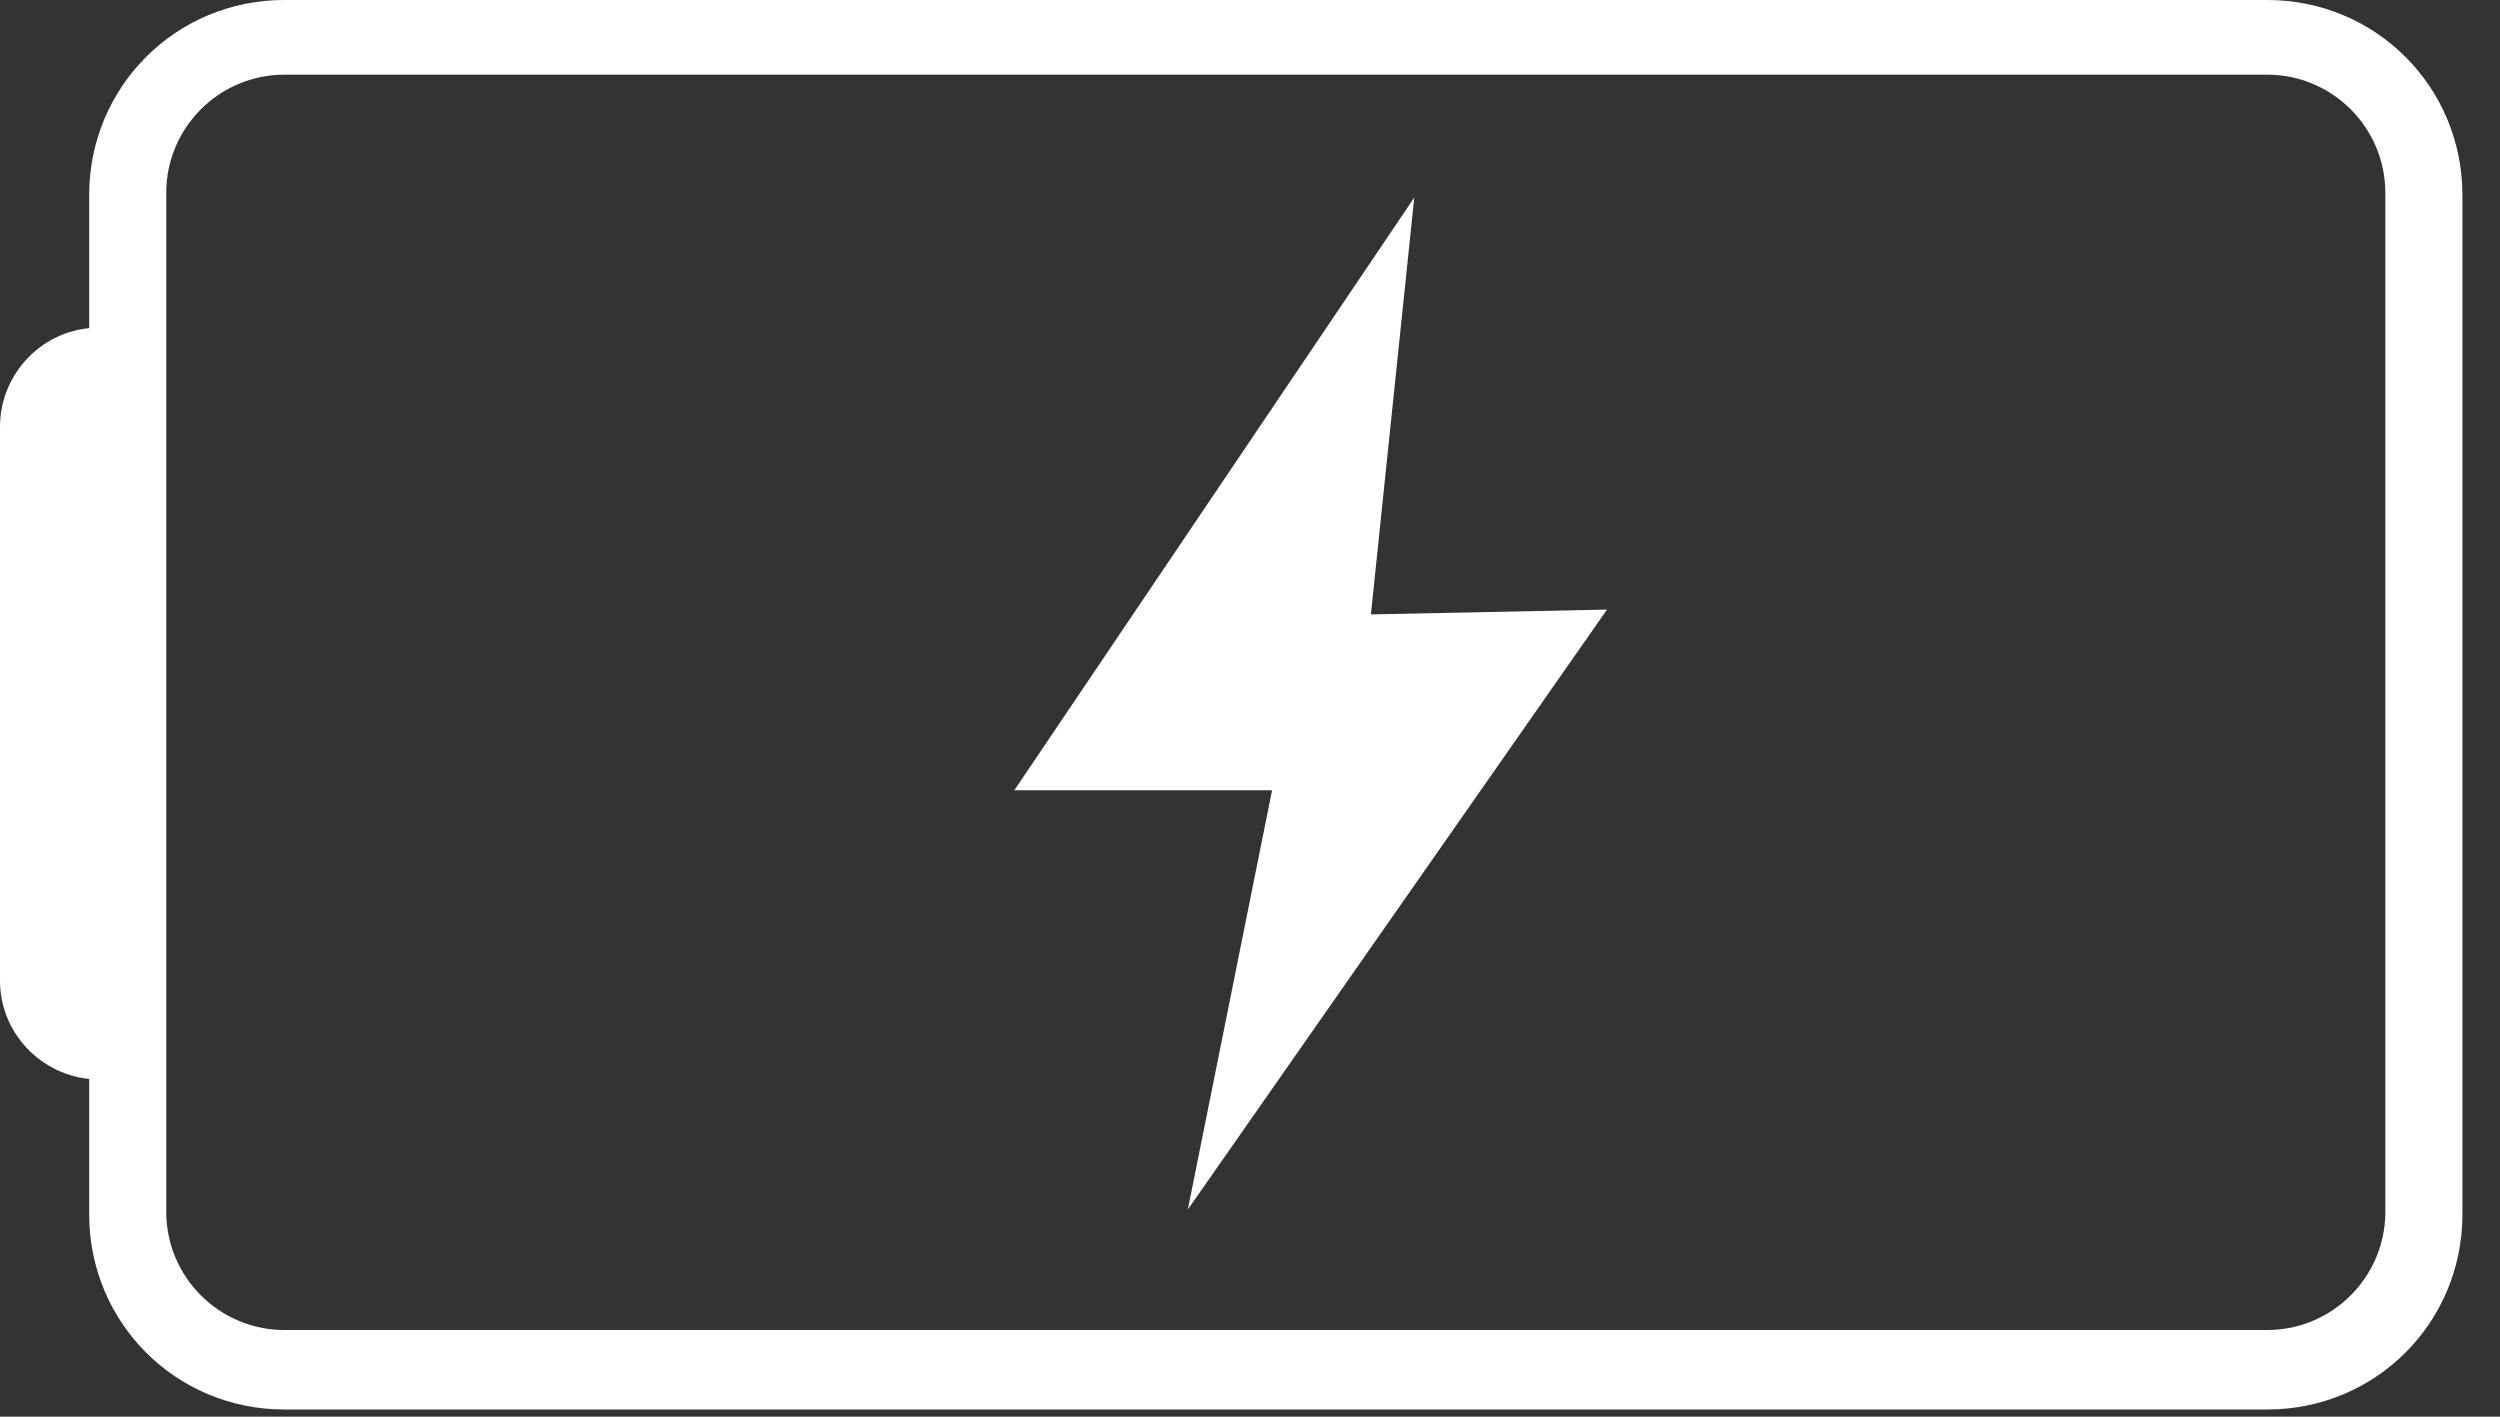 <svg width="30" height="17" viewBox="0 0 30 17" fill="none" xmlns="http://www.w3.org/2000/svg">
<rect x="0" y="0" width="30" height="17" fill="#333333" stroke="none"/>
<path d="M29.549 2.342V14.572C29.549 15.873 28.508 16.914 27.207 16.914H3.412C2.111 16.914 1.07 15.873 1.07 14.572V2.342C1.07 1.041 2.111 0 3.412 0H27.207C28.508 0 29.549 1.041 29.549 2.342ZM1.995 14.543C1.995 15.324 2.631 15.96 3.412 15.96H27.207C27.988 15.96 28.624 15.324 28.624 14.543V2.313C28.624 1.532 27.988 0.896 27.207 0.896H3.412C2.631 0.896 1.995 1.532 1.995 2.313V14.543Z" fill="white"/>
<path d="M0 11.796L0 5.118C0 4.482 0.52 3.932 1.185 3.932L1.185 12.953C0.549 12.953 0 12.432 0 11.768L0 11.796Z" fill="white"/>
<path d="M16.971 2.371L12.172 9.483H15.265L14.254 14.514L19.284 7.315L16.451 7.373L16.971 2.371Z" fill="white"/>
</svg>
